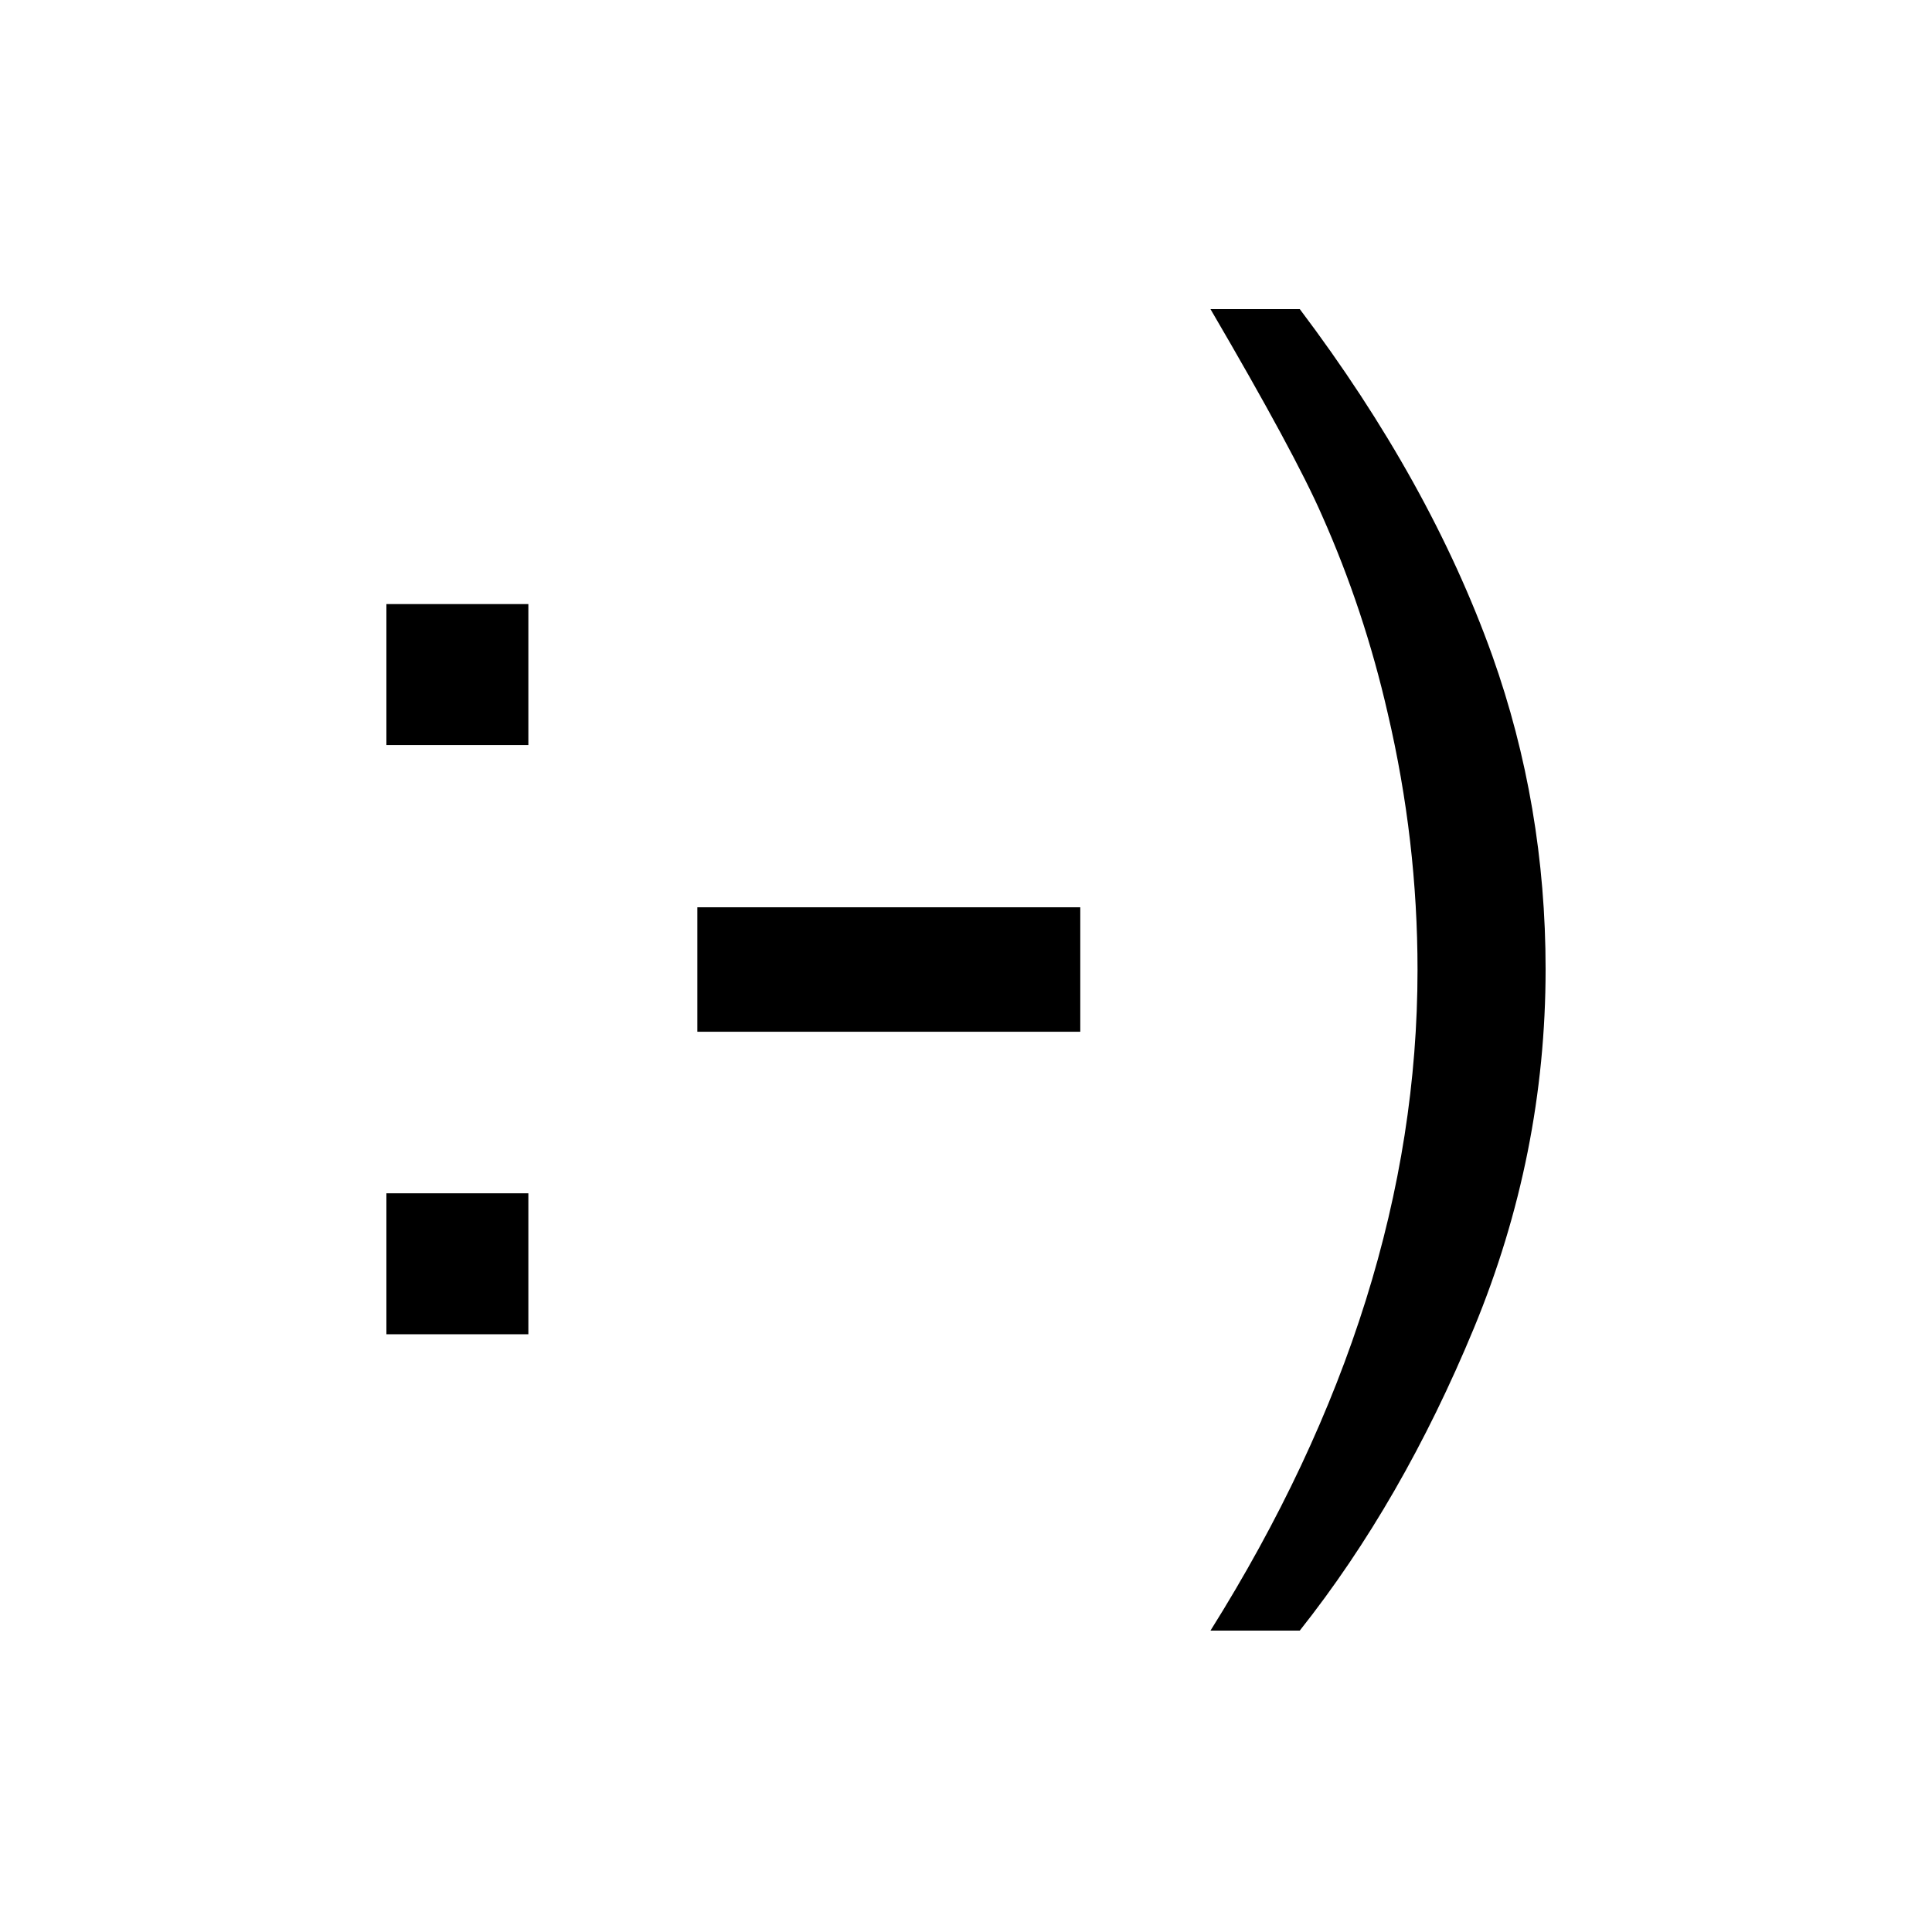 <svg width="100" height="100" viewBox="0 0 100 100" fill="none" xmlns="http://www.w3.org/2000/svg">
<path d="M20 38.563V31.267H27.348V38.563H20ZM20 69.061V61.765H27.348V69.061H20Z" fill="black"/>
<path d="M36.094 53.403V46.961H55.915V53.403H36.094Z" fill="black"/>
<path d="M67.277 84.4H62.654C69.798 73.011 73.371 61.613 73.371 50.2C73.371 45.739 72.857 41.315 71.83 36.926C71.017 33.367 69.883 29.95 68.425 26.677C67.493 24.541 65.569 20.983 62.654 16H67.277C71.77 21.956 75.091 27.934 77.241 33.937C79.08 39.109 80 44.518 80 50.164C80 56.57 78.763 62.762 76.291 68.741C73.818 74.719 70.813 79.939 67.277 84.398V84.4Z" fill="black"/>
</svg>
